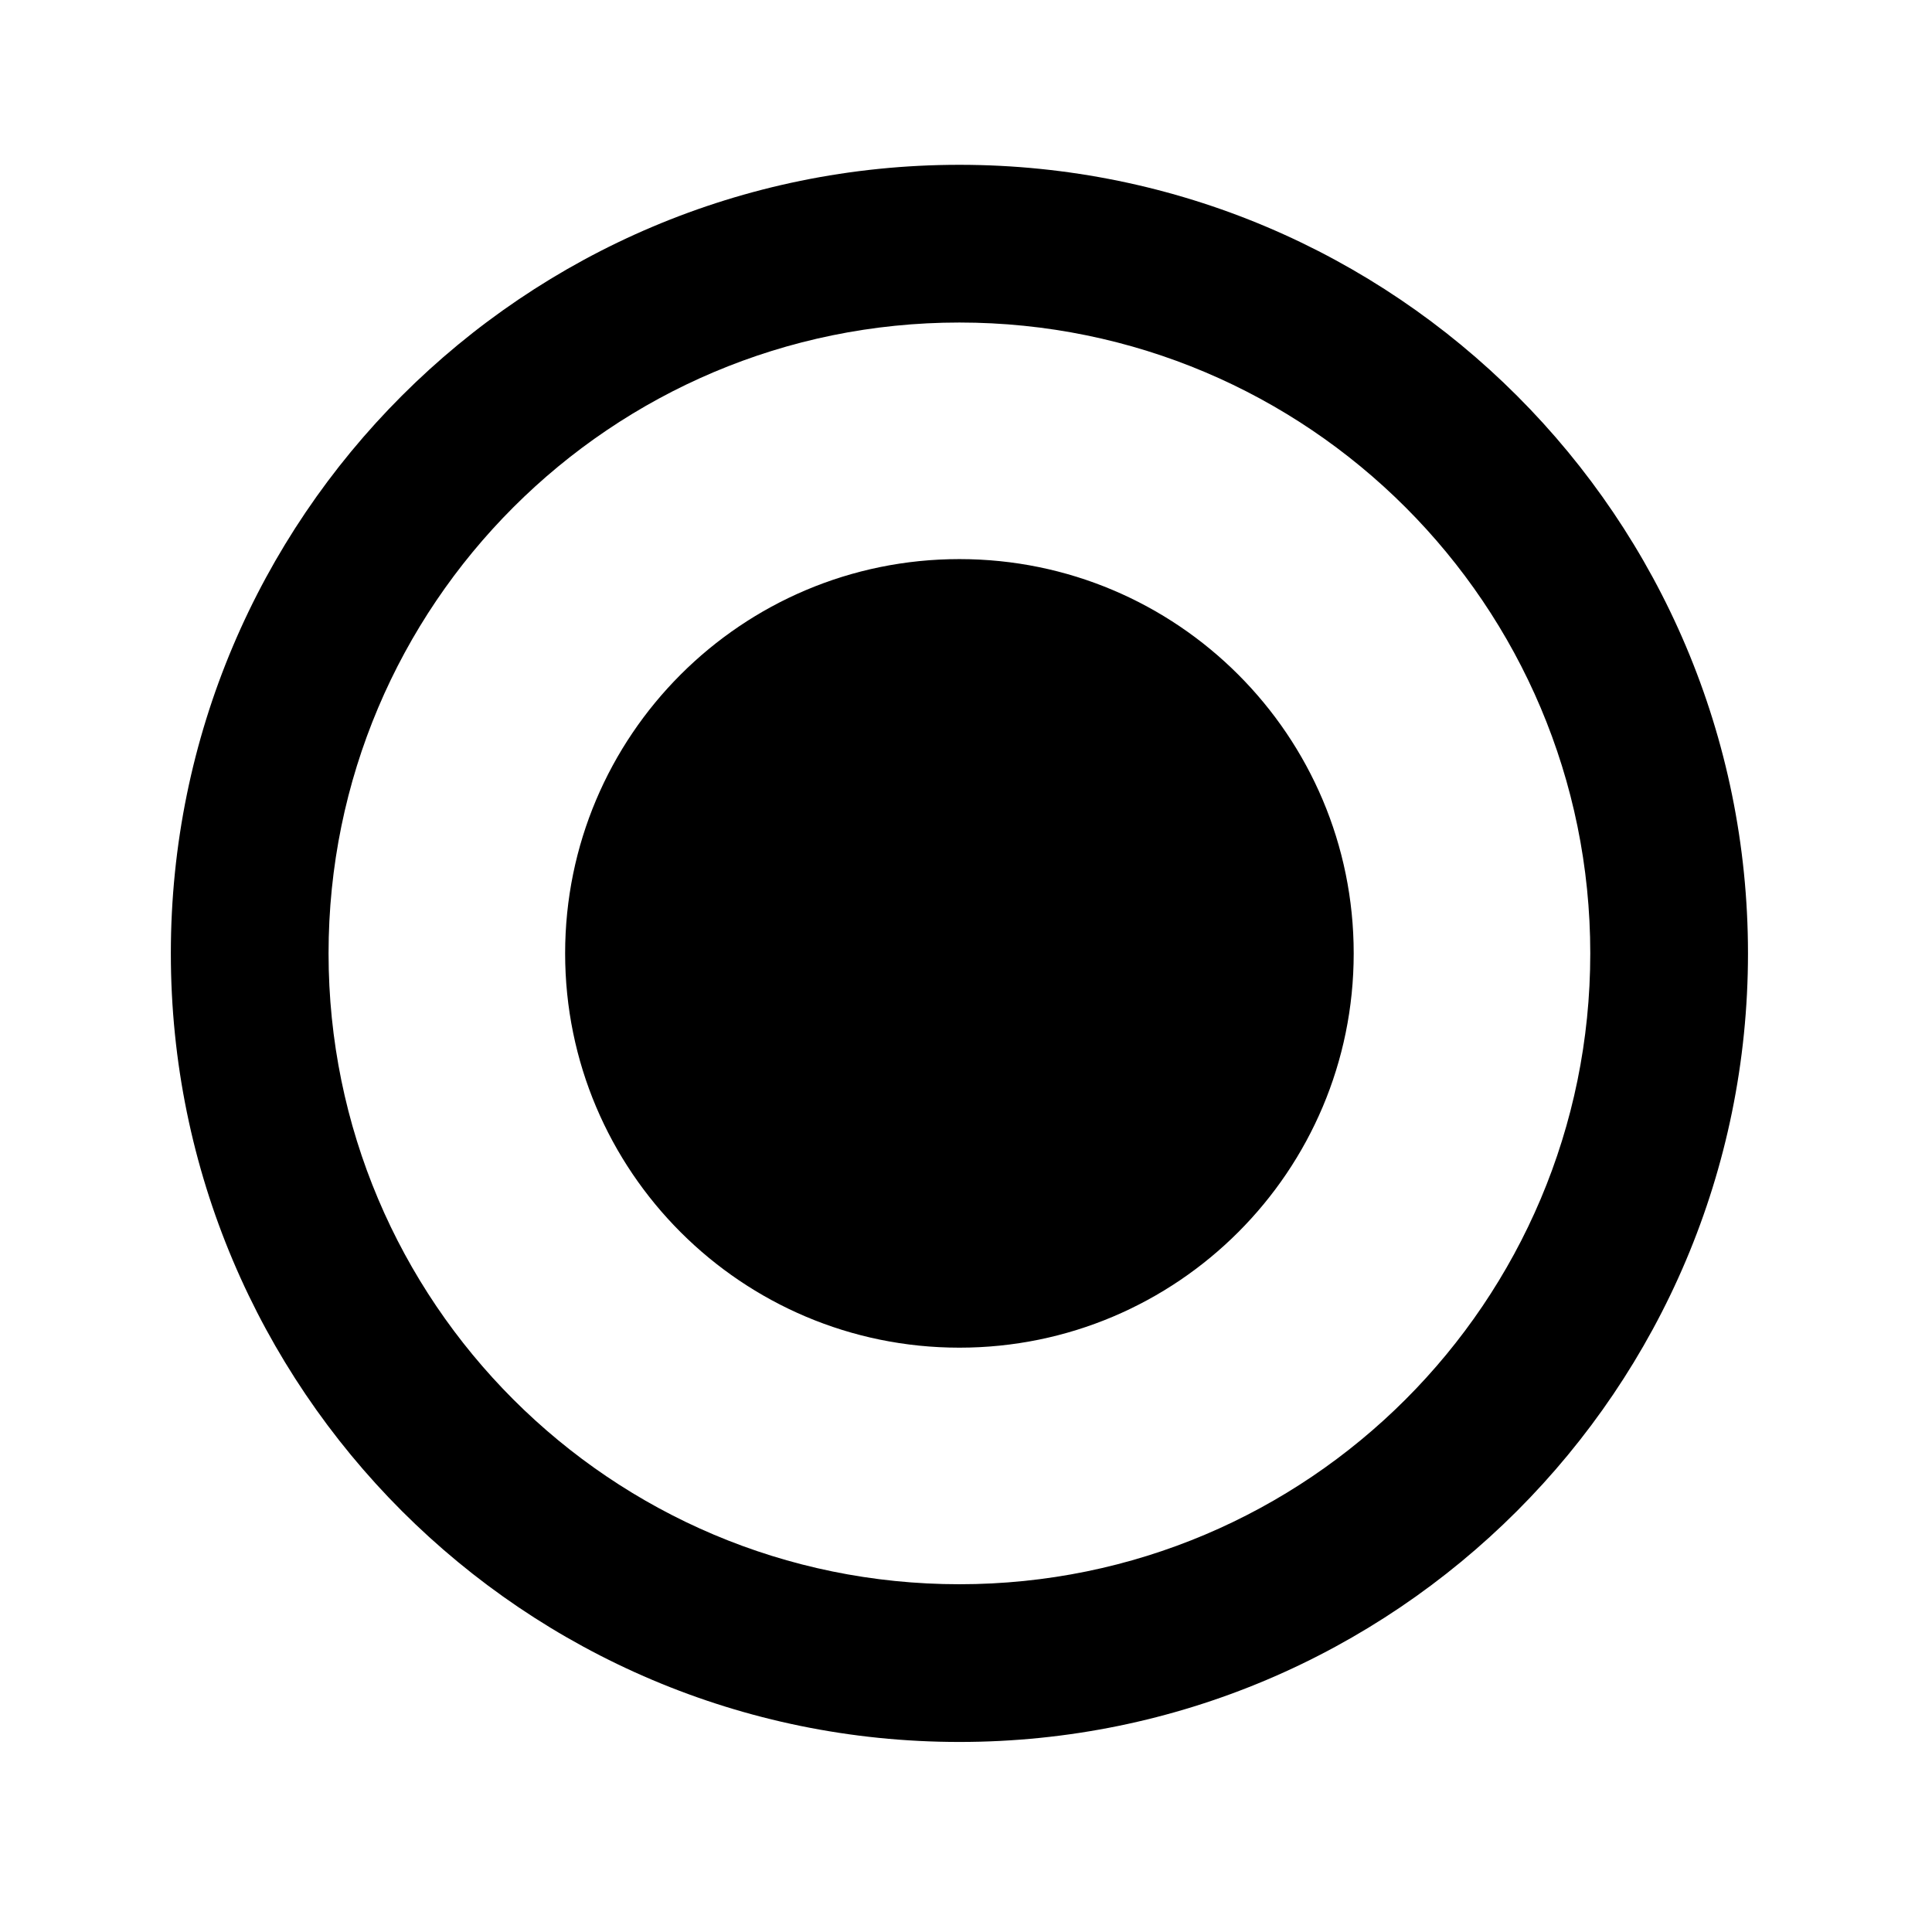 <svg width="49" height="49" viewBox="0 0 49 49" fill="none" xmlns="http://www.w3.org/2000/svg">
<path d="M24.333 44.18C13.288 44.18 4.333 35.225 4.333 24.18C4.333 13.134 13.288 4.18 24.333 4.18C35.379 4.18 44.333 13.134 44.333 24.18C44.333 35.225 35.379 44.18 24.333 44.18ZM24.333 40.18C33.17 40.18 40.333 33.017 40.333 24.18C40.333 15.343 33.17 8.18 24.333 8.18C15.497 8.18 8.333 15.343 8.333 24.18C8.333 33.017 15.497 40.18 24.333 40.18ZM24.333 34.18C18.811 34.18 14.333 29.703 14.333 24.18C14.333 18.657 18.811 14.18 24.333 14.18C29.856 14.18 34.333 18.657 34.333 24.18C34.333 29.703 29.856 34.18 24.333 34.18Z" fill="black"/>
</svg>
